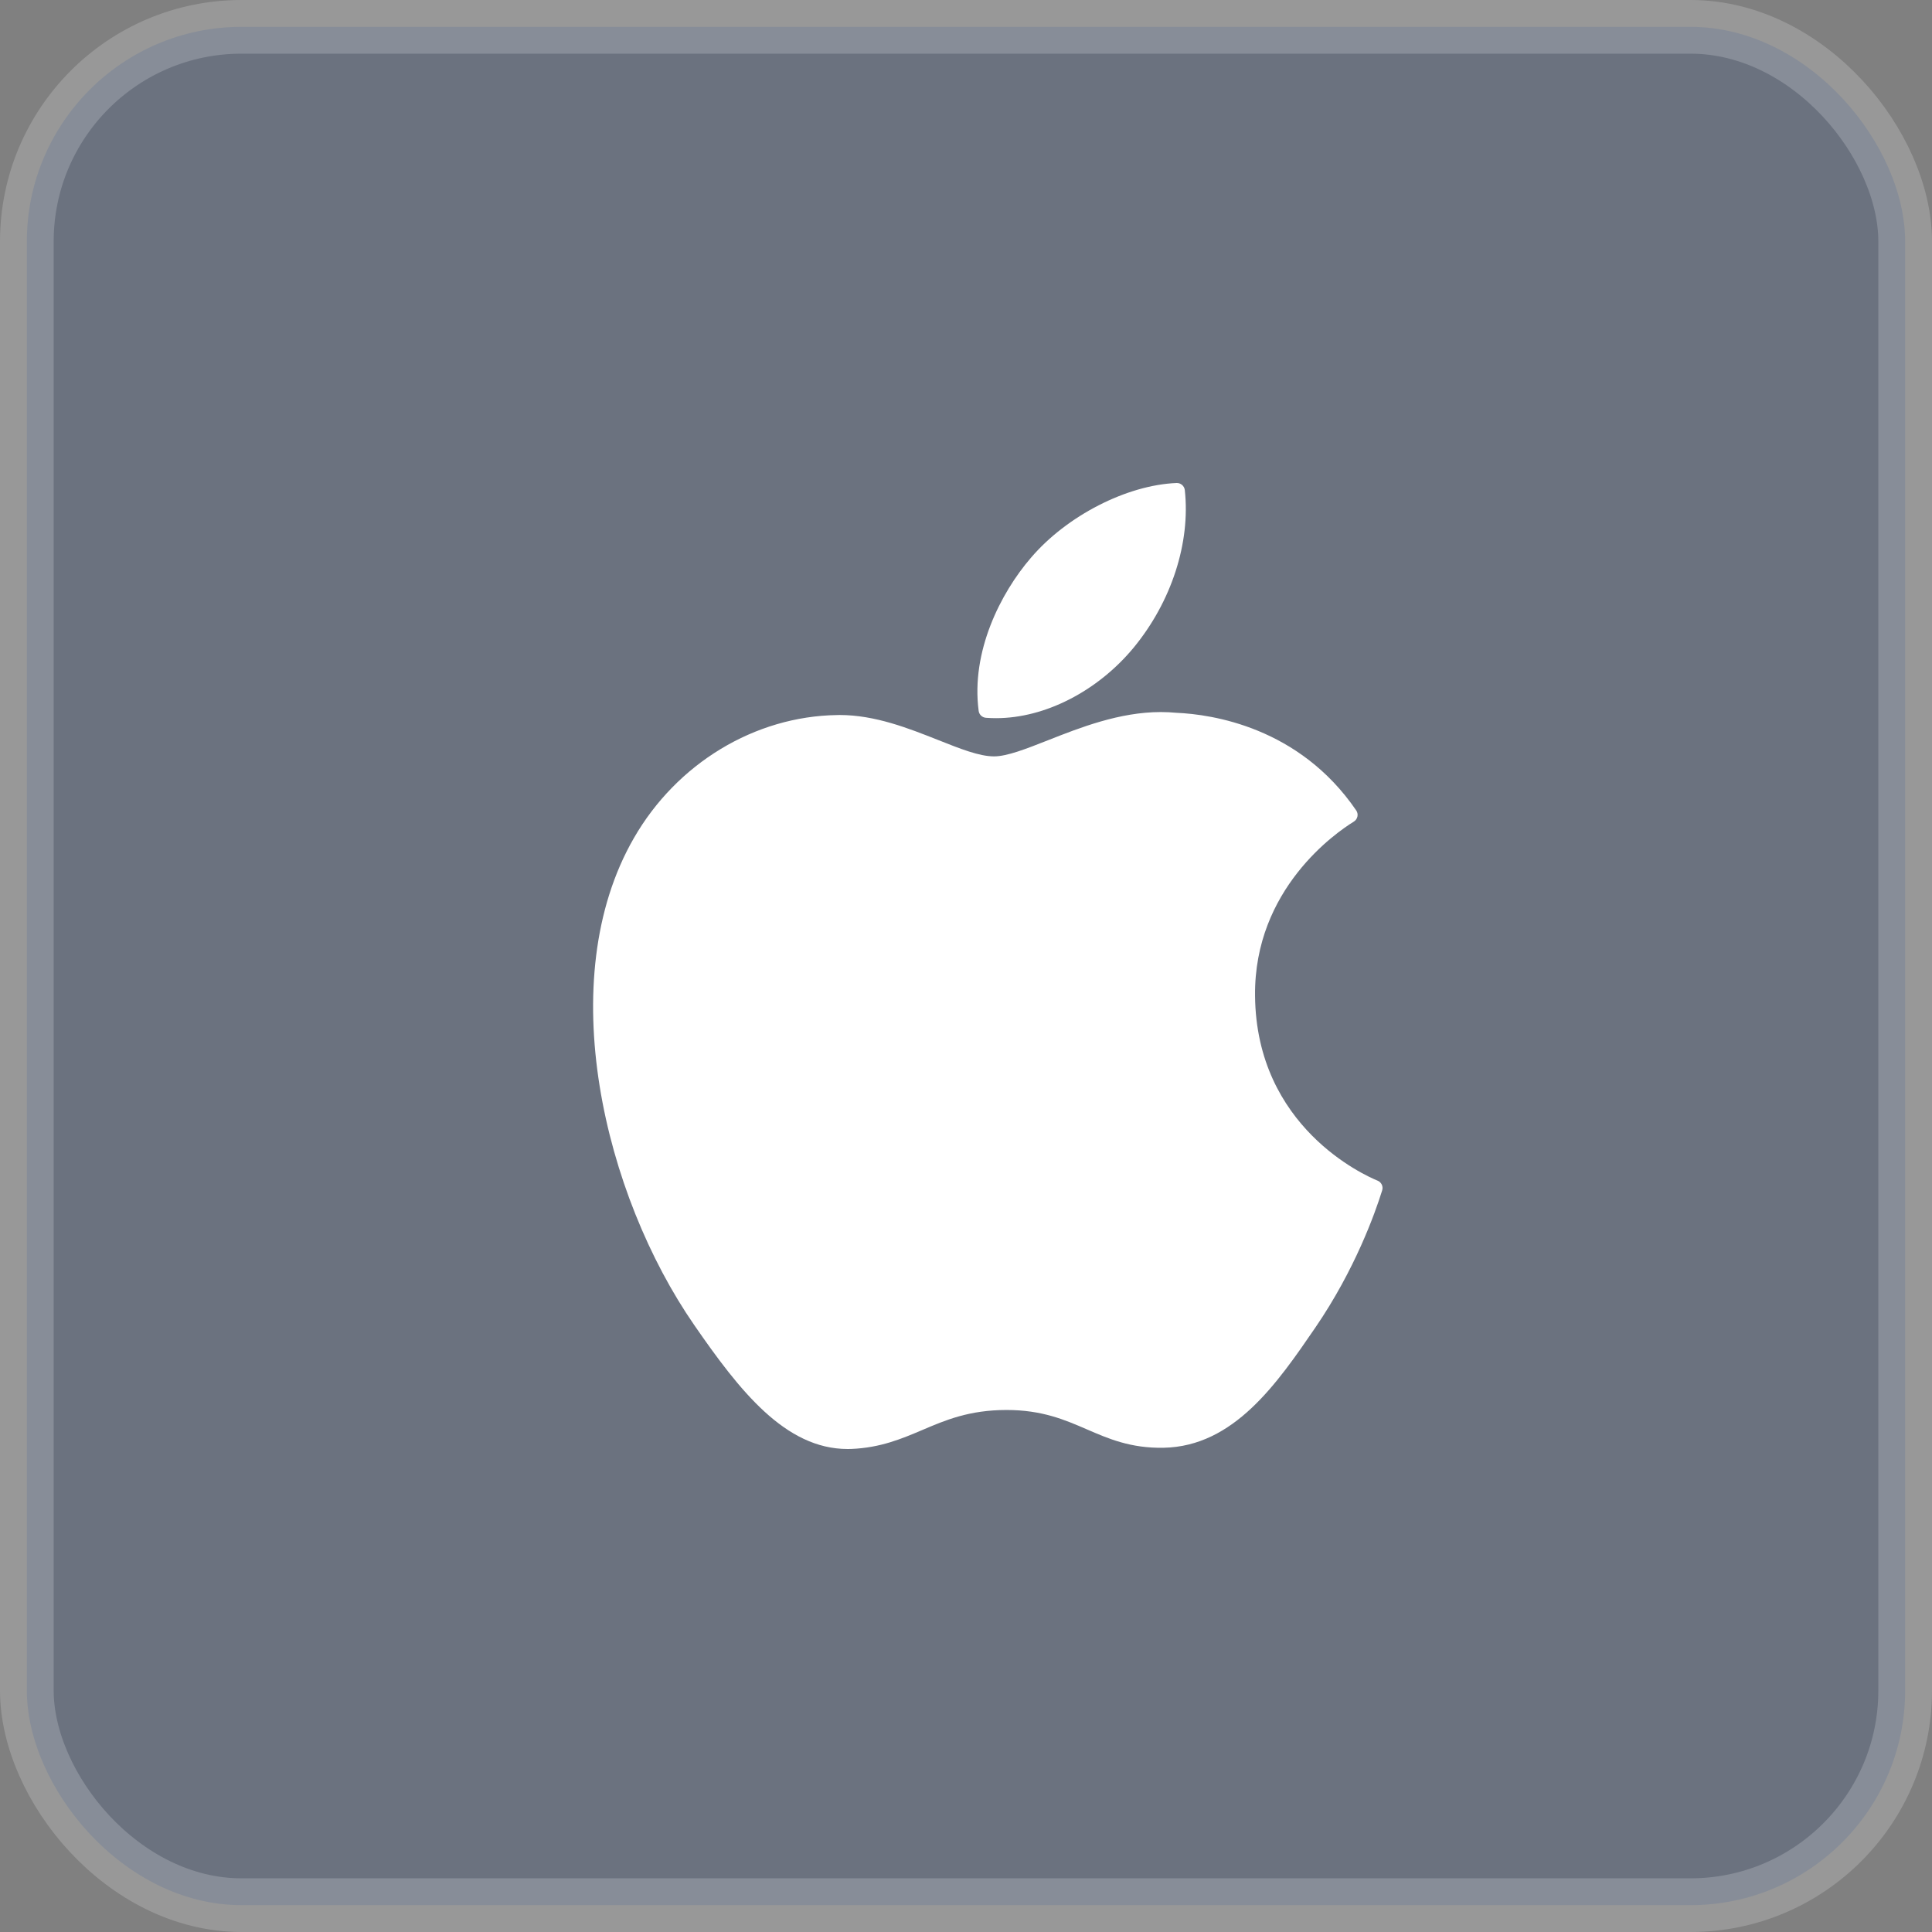 <?xml version="1.0" encoding="UTF-8"?>
<svg width="36px" height="36px" viewBox="0 0 36 36" version="1.1" xmlns="http://www.w3.org/2000/svg" xmlns:xlink="http://www.w3.org/1999/xlink">
    <rect x="0" y="0" width="36" height="36" fill="#808080" stroke="none"/>
    <title>84037A77-BA7B-4EC2-86DF-AFA01C43DED6</title>
    <g id="Landing" stroke="none" stroke-width="1" fill="none" fill-rule="evenodd">
        <g id="maxima-paldies-landing-mobile" transform="translate(-245, -929)">
            <g id="Group-11" transform="translate(245, 929)">
                <rect id="Rectangle" stroke="#FFFFFF" fill="#183B7E" fill-rule="nonzero" opacity="0.195" x="0.5" y="0.5" width="35" height="35" rx="4"></rect>
                <g id="apple-(1)" transform="translate(11, 9)" fill="#FFFFFF">
                    <path d="M0.811,6.617 C-0.711,9.258 0.256,13.265 1.939,15.695 C2.779,16.91 3.63,18 4.794,18 C4.816,18 4.838,18 4.861,17.999 C5.408,17.977 5.804,17.808 6.186,17.646 C6.615,17.463 7.059,17.273 7.756,17.273 C8.418,17.273 8.841,17.456 9.25,17.633 C9.653,17.808 10.068,17.988 10.681,17.977 C11.993,17.952 12.799,16.775 13.51,15.737 C14.251,14.654 14.623,13.601 14.749,13.199 L14.754,13.183 C14.778,13.112 14.744,13.034 14.675,13.002 C14.674,13.001 14.667,12.998 14.665,12.998 C14.434,12.903 12.407,12.004 12.386,9.553 C12.366,7.562 13.906,6.508 14.215,6.317 L14.229,6.308 C14.263,6.286 14.286,6.252 14.294,6.213 C14.302,6.174 14.294,6.134 14.271,6.101 C13.208,4.545 11.579,4.311 10.923,4.282 C10.827,4.273 10.729,4.268 10.631,4.268 C9.86,4.268 9.122,4.559 8.529,4.793 C8.12,4.954 7.766,5.094 7.522,5.094 C7.248,5.094 6.893,4.953 6.481,4.789 C5.93,4.571 5.306,4.323 4.645,4.323 C4.63,4.323 4.614,4.323 4.599,4.324 C3.063,4.346 1.611,5.225 0.811,6.617 Z" id="XMLID_229_"></path>
                    <path d="M10.924,0 C9.994,0.038 8.878,0.611 8.211,1.392 C7.644,2.049 7.09,3.143 7.236,4.247 C7.245,4.316 7.301,4.369 7.371,4.375 C7.434,4.38 7.498,4.382 7.562,4.382 C8.471,4.382 9.452,3.879 10.123,3.069 C10.828,2.213 11.185,1.115 11.077,0.131 C11.068,0.054 11,-0.003 10.924,0 Z" id="XMLID_230_"></path>
                </g>
            </g>
        </g>
    </g>
</svg>